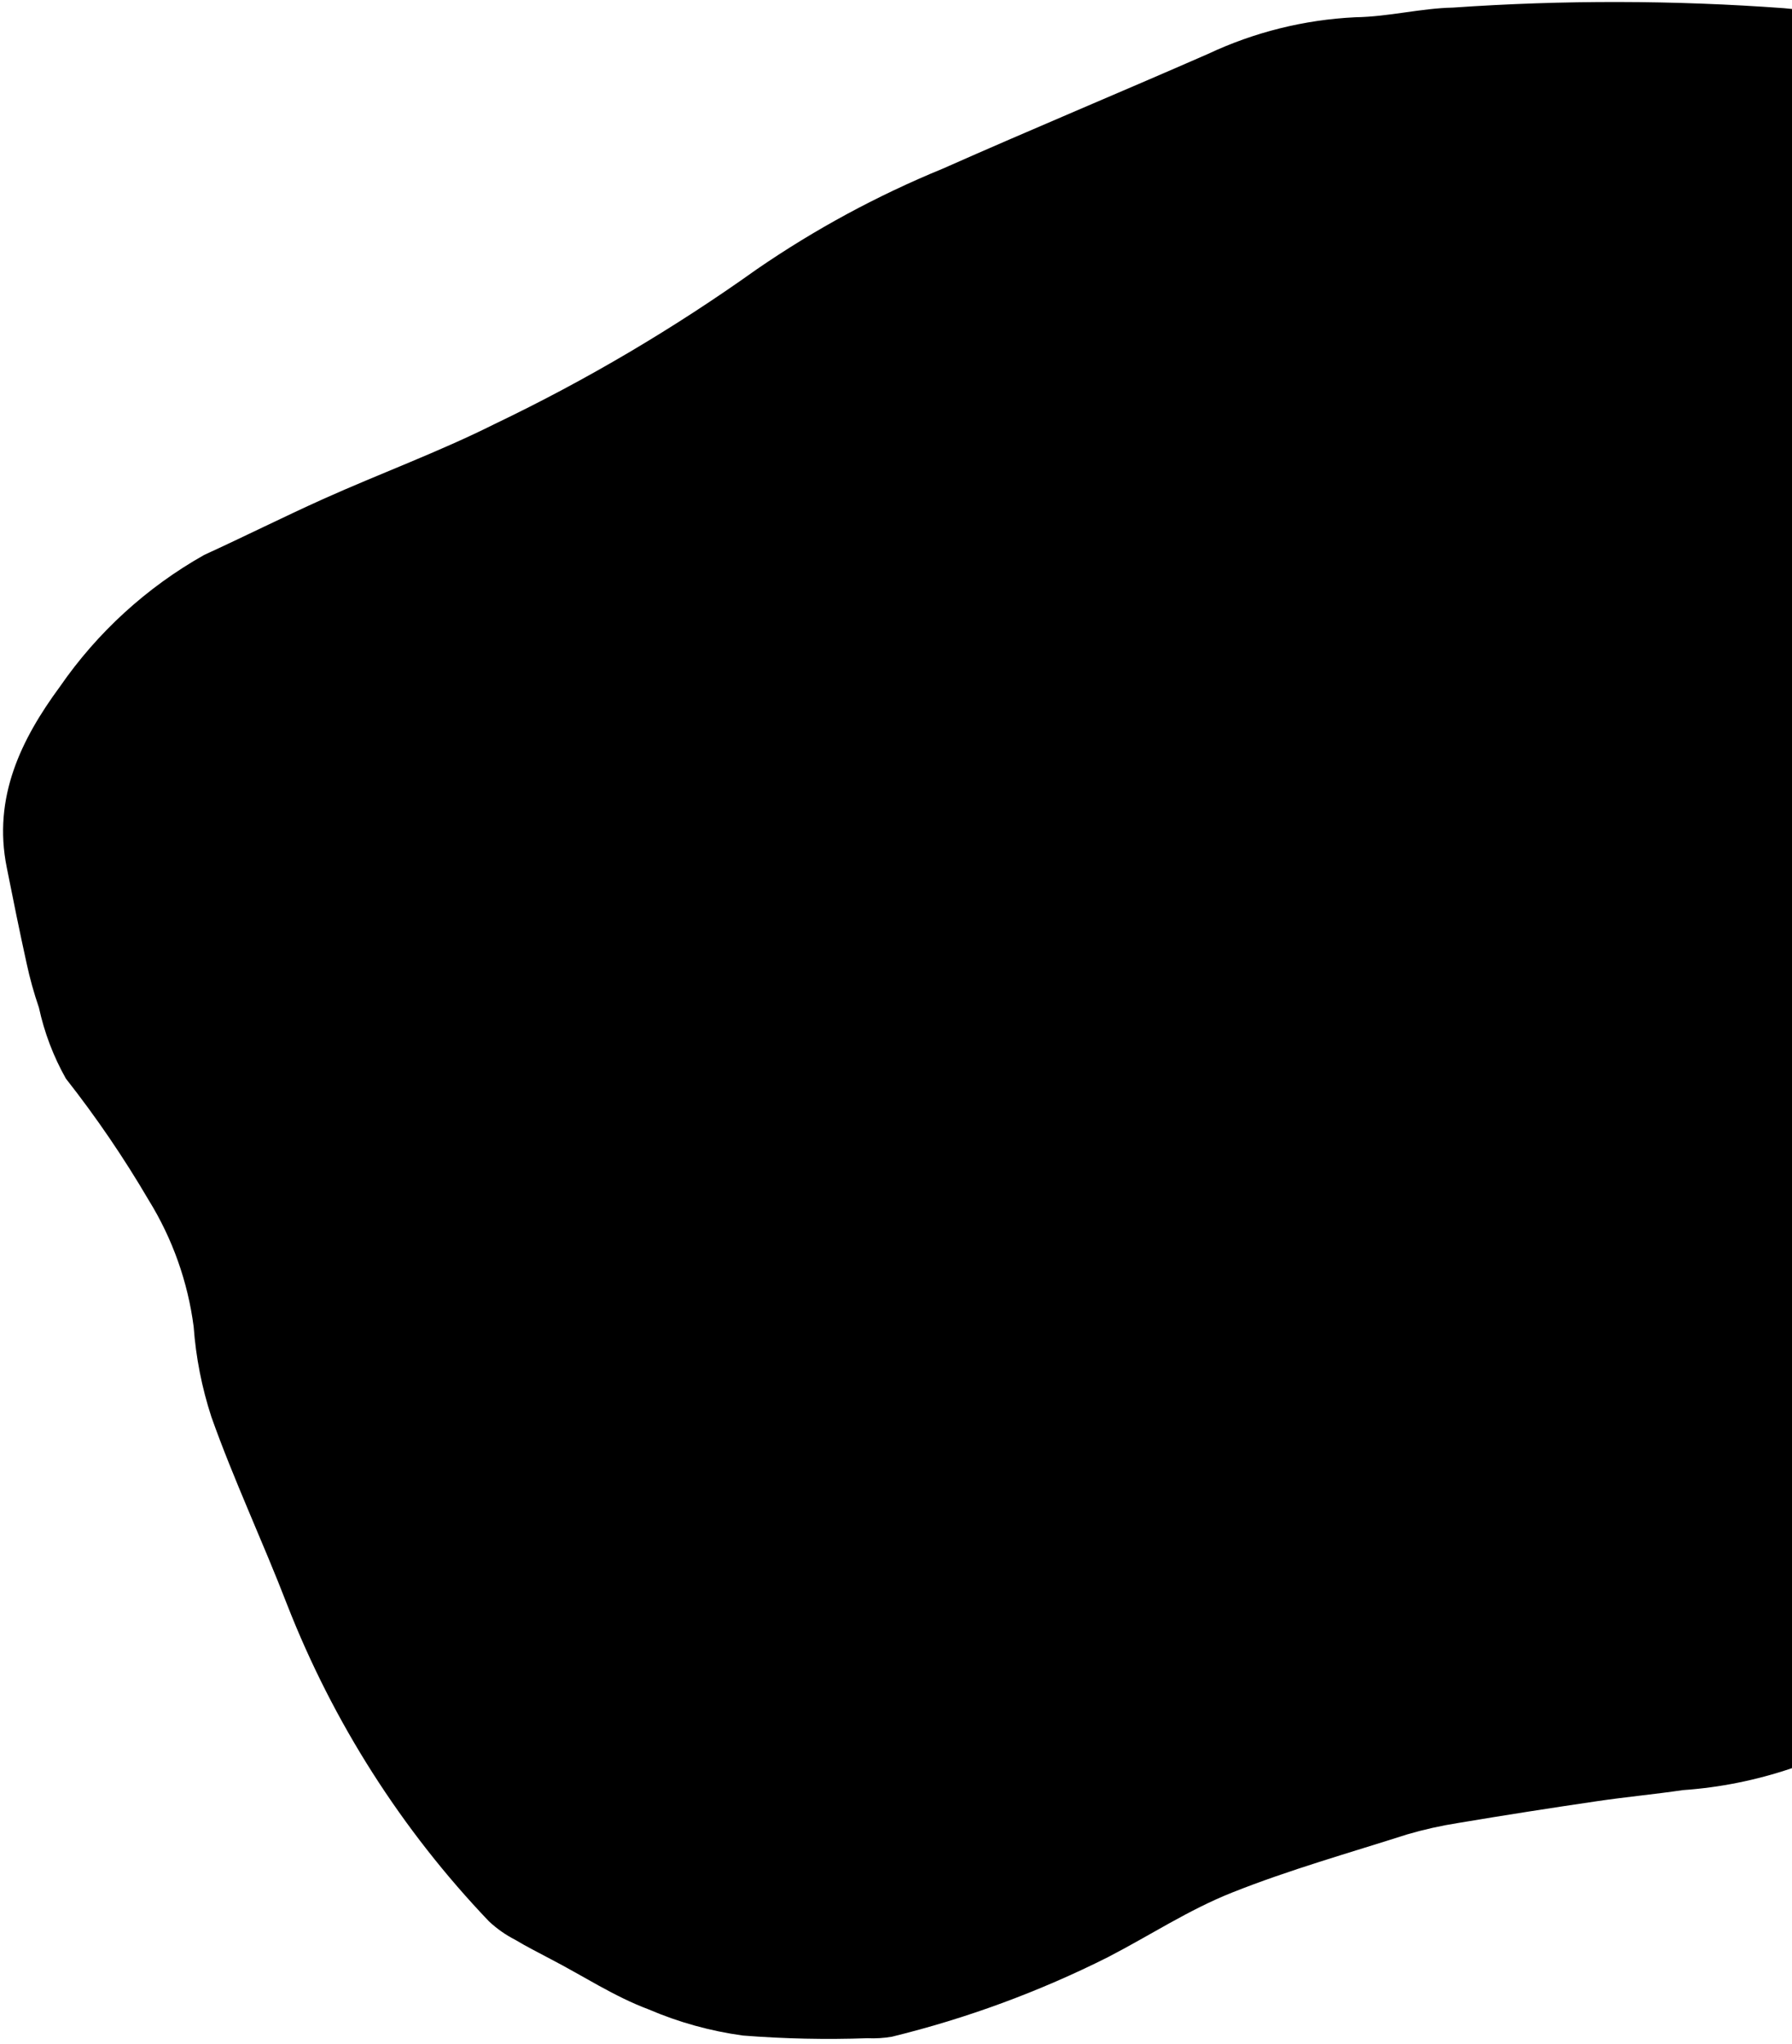 <svg width="313" height="357" viewBox="0 0 313 357" fill="none" xmlns="http://www.w3.org/2000/svg">
<path d="M335.095 7.73C339.6 9.412 344.251 10.856 348.66 12.794C355.615 16.583 361.446 22.146 365.561 28.918C370.998 36.285 374.97 44.63 377.264 53.499C378.765 58.664 379.106 64.097 378.264 69.412C377.698 72.96 377.527 76.561 377.755 80.146C378.031 87.843 378.742 95.469 378.967 103.147C379.231 112.125 378.996 121.034 379.26 130.012C379.604 142.525 380.019 155.006 380.83 167.518C381.453 176.629 382.612 185.708 383.862 194.703C384.623 199.652 385.676 204.552 387.016 209.375C388.117 213.254 388.348 217.33 387.692 221.311C385.599 234.102 380.498 246.214 372.809 256.647C367.909 263.054 363.598 269.915 358.698 276.323C356.116 279.444 353.202 282.274 350.006 284.761C343.496 290.12 336.887 295.324 330.179 300.376C319.346 307.498 306.867 311.711 293.943 312.609C289.006 313.336 283.991 313.801 279.054 314.528C270.97 315.716 262.797 316.987 254.707 318.348C251.698 318.819 248.722 319.483 245.799 320.339C235.599 323.599 225.24 326.508 215.24 330.486C207.644 333.492 200.753 338.046 193.529 341.775C181.512 347.812 168.855 352.473 155.797 355.67C154.378 355.916 152.937 356.004 151.499 355.935C144.244 356.193 136.981 356.036 129.744 355.466C124.067 354.689 118.521 353.149 113.257 350.887C107.319 348.671 101.847 345.05 96.177 342.116C94.091 340.986 92.017 339.979 90.02 338.766C88.335 337.907 86.78 336.815 85.399 335.522C70.17 319.572 58.201 300.796 50.162 280.248C45.924 269.26 40.816 258.415 36.923 247.44C35.255 242.332 34.215 237.04 33.825 231.679C32.805 223.839 30.129 216.309 25.976 209.588C21.641 202.188 16.807 195.094 11.507 188.355C9.326 184.486 7.74 180.309 6.8 175.966C5.934 173.446 5.218 170.877 4.657 168.272C3.424 162.671 2.293 157.108 1.181 151.494C-1.299 139.235 3.719 129.075 10.465 119.91C17.015 110.423 25.637 102.554 35.677 96.901C42.71 93.685 49.384 90.335 56.469 87.138C66.417 82.674 76.686 78.913 86.442 74.027C102.427 66.371 117.721 57.343 132.151 47.045C142.336 40.039 153.238 34.141 164.673 29.452C180.049 22.633 195.587 16.166 210.995 9.418C219.07 5.621 227.808 3.445 236.715 3.014C242.581 2.925 248.151 1.441 253.792 1.327C273.063 -0.013 292.403 0.023 311.666 1.436C319.873 2.174 327.887 4.336 335.351 7.825" fill="black"/>
</svg>
